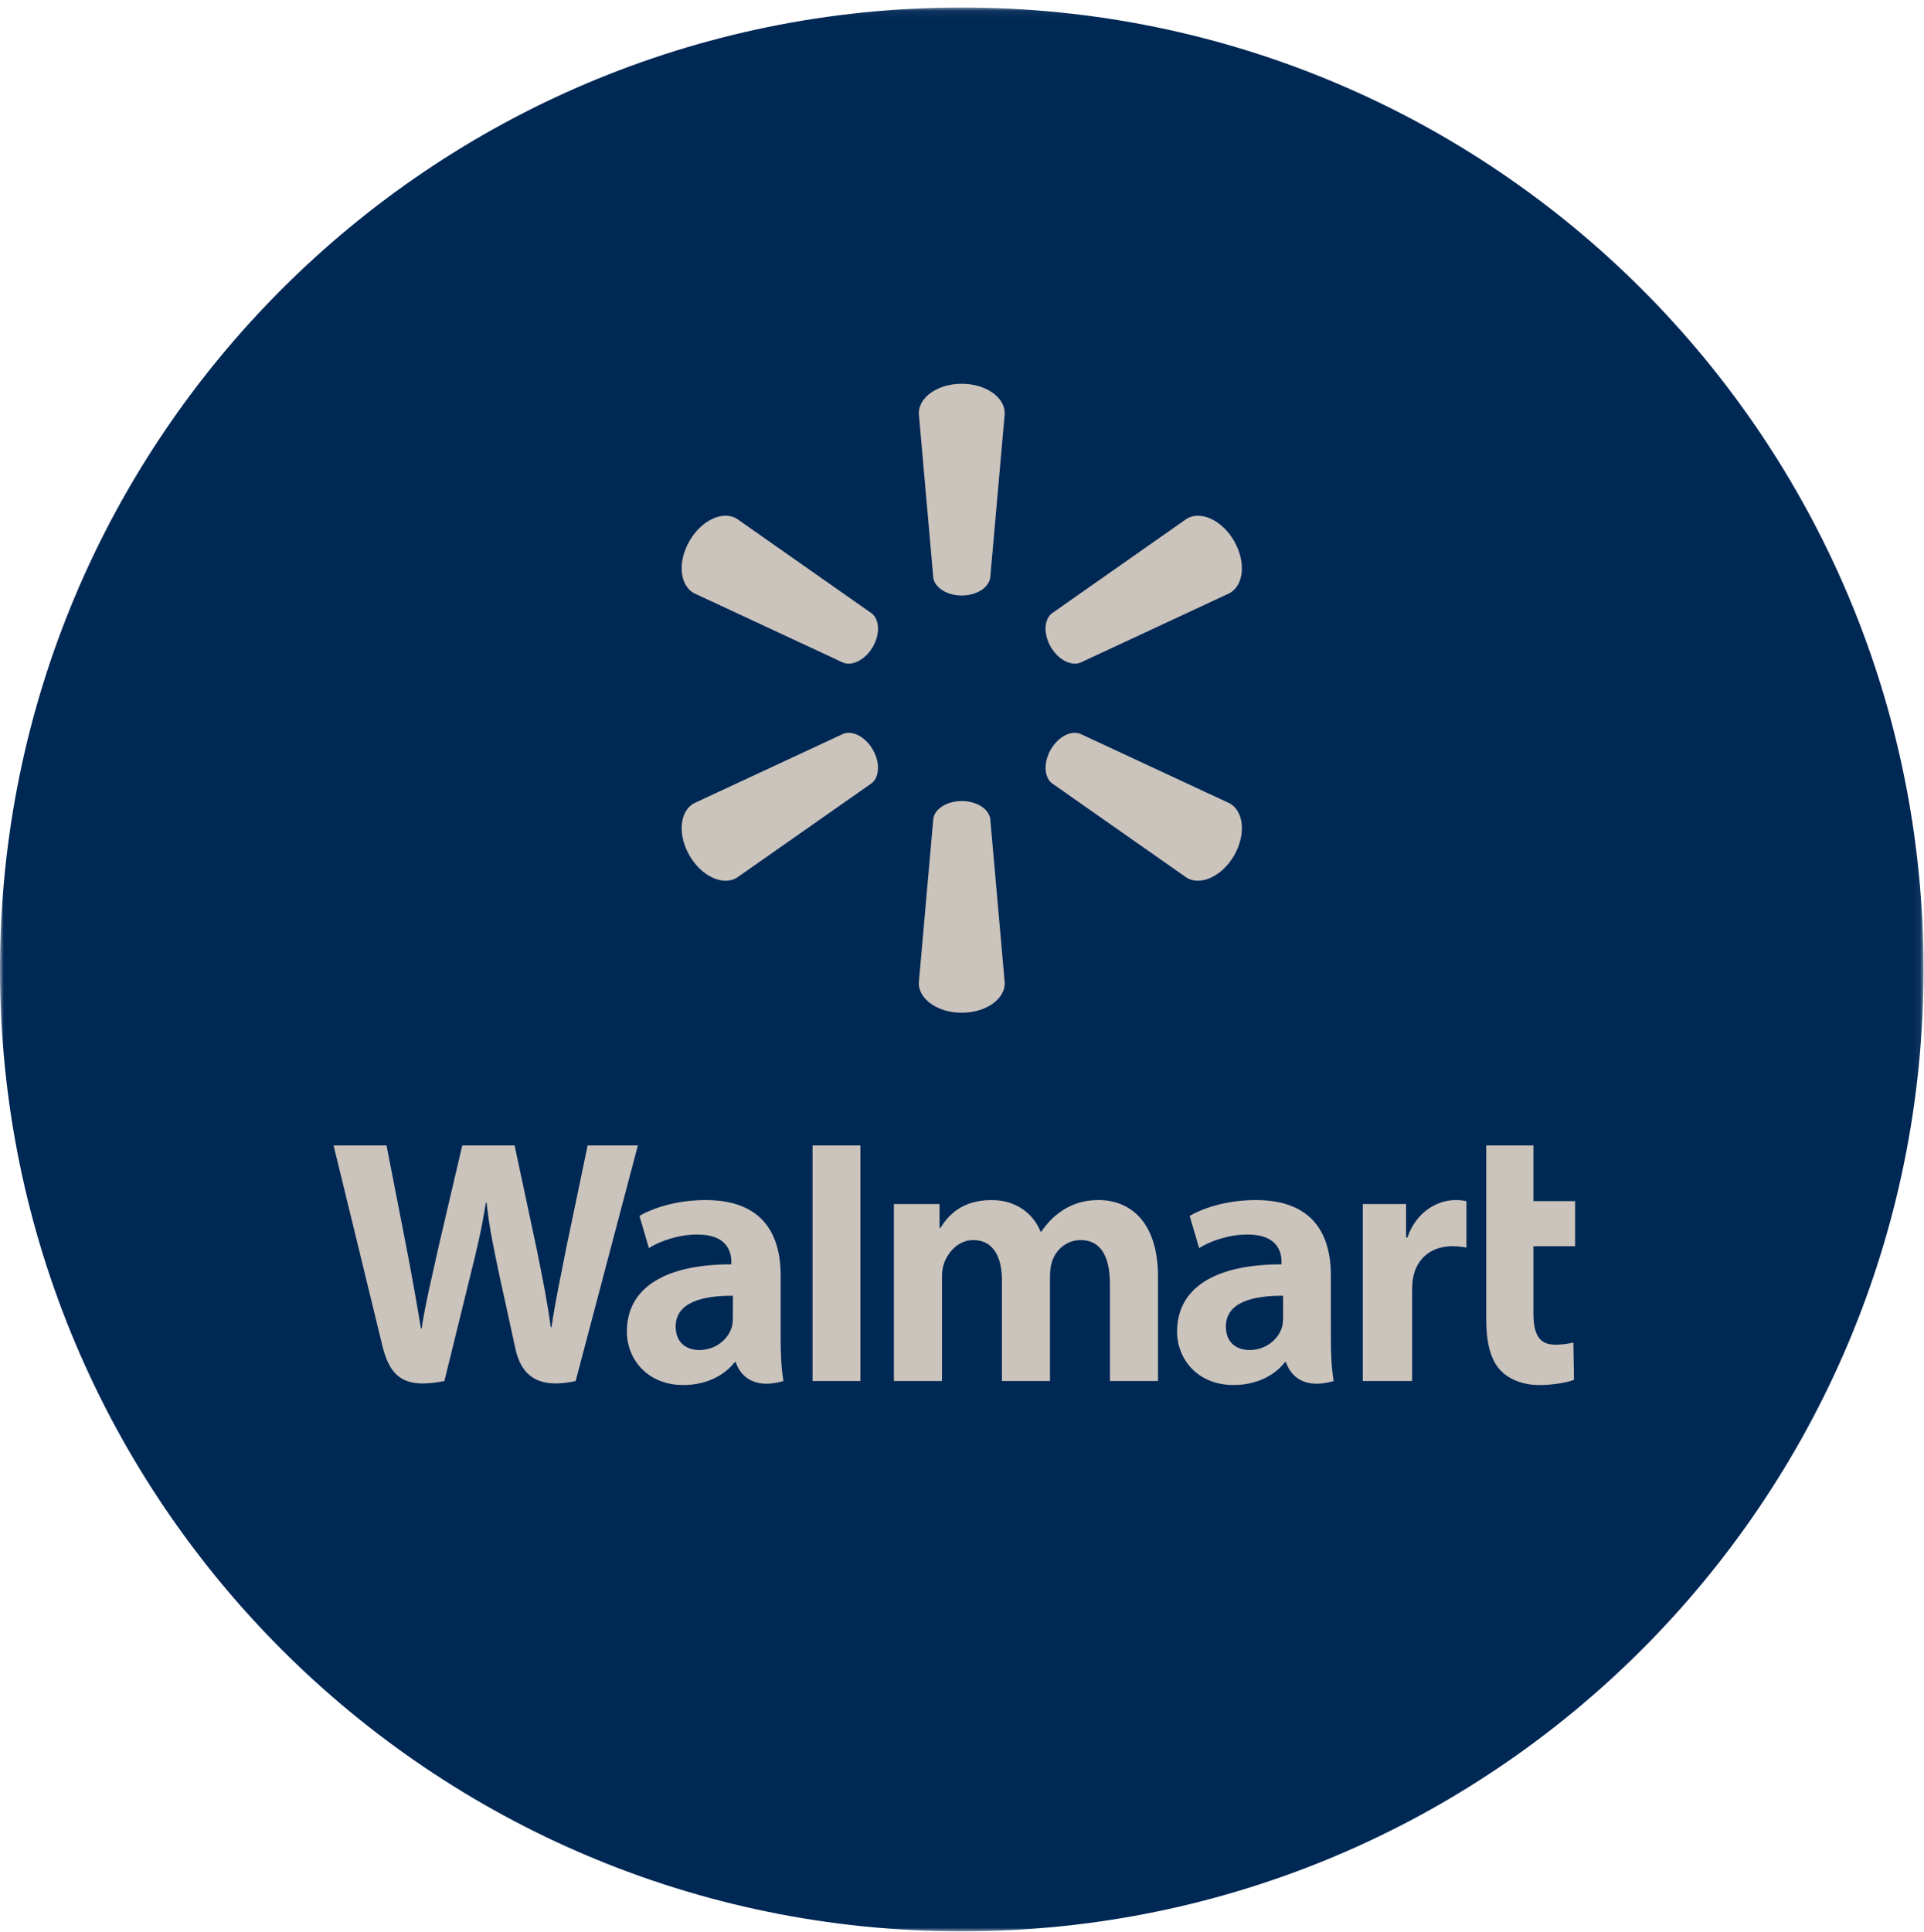 <?xml version="1.0" encoding="UTF-8"?>
<svg width="257px" height="258px" viewBox="0 0 257 258" version="1.1" xmlns="http://www.w3.org/2000/svg" xmlns:xlink="http://www.w3.org/1999/xlink">
    <!-- Generator: Sketch 53.2 (72643) - https://sketchapp.com -->
    <title>CNX-LogosRetailers-Walmart</title>
    <desc>Created with Sketch.</desc>
    <defs>
        <polygon id="path-1" points="0 0.06 256.941 0.06 256.941 257 0 257"></polygon>
    </defs>
    <g id="CNX-LogosRetailers-Walmart" stroke="none" stroke-width="1" fill="none" fill-rule="evenodd">
        <g id="Group-8">
            <g id="Group-3" transform="translate(0, 0.941)">
                <mask id="mask-2" fill="white">
                    <use xlink:href="#path-1"></use>
                </mask>
                <g id="Clip-2"></g>
                <path d="M256.941,128.53 C256.941,199.482 199.423,257.001 128.47,257.001 C57.518,257.001 -0,199.482 -0,128.53 C-0,57.578 57.518,0.06 128.47,0.06 C199.423,0.06 256.941,57.578 256.941,128.53" id="Fill-1" fill="#002855" mask="url(#mask-2)"></path>
            </g>
            <path d="M116.583,100.116 C117.57,101.815 117.496,103.731 116.455,104.589 L98.392,117.248 C96.514,118.334 93.697,117.018 92.099,114.259 C90.496,111.488 90.78,108.393 92.653,107.304 L112.655,97.998 C113.905,97.529 115.61,98.413 116.589,100.12 L116.583,100.12 M140.349,100.118 C141.335,98.412 143.031,97.527 144.283,97.997 L164.284,107.303 C166.169,108.392 166.437,111.487 164.848,114.258 C163.242,117.017 160.421,118.333 158.548,117.247 L140.483,104.587 C139.45,103.731 139.374,101.815 140.355,100.114 L140.348,100.114 M128.461,106.984 C130.429,106.984 132.049,107.999 132.268,109.322 L134.211,131.296 C134.211,133.474 131.666,135.254 128.467,135.254 C125.271,135.254 122.729,133.474 122.729,131.296 L124.67,109.322 C124.884,107.999 126.504,106.984 128.467,106.984 L128.461,106.984 M140.349,86.385 C141.335,88.086 143.031,88.978 144.283,88.514 L164.284,79.201 C166.169,78.113 166.437,75.021 164.848,72.253 C163.242,69.484 160.421,68.173 158.548,69.26 L140.483,81.931 C139.45,82.78 139.374,84.695 140.355,86.397 L140.349,86.385 M116.583,86.396 C117.57,84.693 117.496,82.78 116.455,81.93 L98.392,69.259 C96.514,68.171 93.697,69.48 92.099,72.252 C90.496,75.02 90.78,78.112 92.653,79.2 L112.655,88.512 C113.905,88.976 115.61,88.085 116.589,86.383 L116.583,86.396 M128.461,79.532 C130.429,79.532 132.049,78.509 132.268,77.186 L134.211,55.21 C134.211,53.037 131.666,51.254 128.467,51.254 C125.271,51.254 122.729,53.037 122.729,55.21 L124.67,77.186 C124.884,78.508 126.504,79.532 128.467,79.532 L128.461,79.532" id="Fill-4" fill="#CBC4BC"></path>
            <path d="M119.403,160.807 L119.403,184.445 L125.825,184.445 L125.825,170.583 C125.825,169.933 125.902,169.245 126.127,168.649 C126.659,167.253 127.958,165.619 130.031,165.619 C132.624,165.619 133.835,167.81 133.835,170.972 L133.835,184.443 L140.252,184.443 L140.252,170.412 C140.252,169.792 140.337,169.044 140.52,168.497 C141.048,166.909 142.446,165.618 144.373,165.618 C147.001,165.618 148.262,167.77 148.262,171.492 L148.262,184.442 L154.684,184.442 L154.684,170.52 C154.684,163.178 150.956,160.272 146.747,160.272 C144.884,160.272 143.413,160.739 142.083,161.554 C140.965,162.243 139.963,163.217 139.089,164.499 L138.993,164.499 C137.979,161.953 135.591,160.273 132.479,160.273 C128.482,160.273 126.685,162.299 125.595,164.018 L125.499,164.018 L125.499,160.806 L119.403,160.806 L119.403,160.807 Z M182.033,160.807 L182.033,184.445 L188.625,184.445 L188.625,172.341 C188.625,171.688 188.664,171.118 188.768,170.596 C189.256,168.06 191.195,166.441 193.979,166.441 C194.742,166.441 195.289,166.524 195.881,166.608 L195.881,160.419 C195.384,160.321 195.047,160.274 194.429,160.274 C191.969,160.274 189.17,161.862 187.995,165.267 L187.817,165.267 L187.817,160.807 L182.033,160.807 L182.033,160.807 Z M198.528,152.98 L198.528,176.191 C198.528,179.392 199.131,181.633 200.418,183.004 C201.546,184.203 203.399,184.979 205.621,184.979 C207.511,184.979 209.369,184.619 210.246,184.293 L210.164,179.3 C209.511,179.46 208.762,179.589 207.736,179.589 C205.559,179.589 204.831,178.194 204.831,175.322 L204.831,166.441 L210.396,166.441 L210.396,160.419 L204.831,160.419 L204.831,152.98 L198.528,152.98 L198.528,152.98 Z M114.928,177.764 L114.928,152.98 L108.538,152.98 L108.538,184.445 L114.928,184.445 L114.928,177.764 L114.928,177.764 Z M104.277,170.341 C104.277,164.986 101.988,160.274 94.257,160.274 C90.287,160.274 87.135,161.388 85.416,162.382 L86.674,166.688 C88.245,165.696 90.75,164.874 93.121,164.874 C97.046,164.863 97.688,167.095 97.688,168.524 L97.688,168.862 C89.135,168.849 83.733,171.809 83.733,177.84 C83.733,181.525 86.484,184.976 91.265,184.976 C94.21,184.976 96.671,183.803 98.146,181.921 L98.29,181.921 C98.29,181.921 99.268,186.006 104.65,184.444 C104.368,182.744 104.277,180.931 104.277,178.749 L104.277,170.341 L104.277,170.341 Z M97.895,176.001 C97.895,176.437 97.856,176.886 97.735,177.281 C97.241,178.918 95.545,180.303 93.424,180.303 C91.654,180.303 90.252,179.298 90.252,177.176 C90.252,173.928 93.825,173.031 97.896,173.054 L97.895,176.001 Z M44.56,152.98 C44.56,152.98 50.147,175.872 51.04,179.588 C52.08,183.925 53.956,185.521 59.361,184.444 L62.849,170.25 C63.734,166.724 64.326,164.209 64.896,160.624 L64.995,160.624 C65.395,164.246 65.963,166.735 66.691,170.262 C66.691,170.262 68.11,176.705 68.838,180.089 C69.567,183.471 71.596,185.605 76.891,184.444 L85.203,152.979 L78.494,152.979 L75.655,166.583 C74.892,170.541 74.199,173.638 73.666,177.258 L73.57,177.258 C73.086,173.67 72.468,170.7 71.693,166.842 L68.739,152.979 L61.747,152.979 L58.586,166.493 C57.692,170.6 56.852,173.915 56.321,177.415 L56.224,177.415 C55.678,174.12 54.952,169.952 54.166,165.977 C54.166,165.977 52.29,156.311 51.63,152.979 L44.56,152.98 L44.56,152.98 Z M177.772,170.341 C177.772,164.986 175.483,160.274 167.751,160.274 C163.781,160.274 160.632,161.388 158.912,162.382 L160.171,166.688 C161.743,165.696 164.247,164.874 166.617,164.874 C170.54,164.863 171.182,167.095 171.182,168.524 L171.182,168.862 C162.632,168.849 157.228,171.809 157.228,177.84 C157.228,181.525 159.98,184.976 164.765,184.976 C167.705,184.976 170.168,183.803 171.642,181.921 L171.787,181.921 C171.787,181.921 172.762,186.006 178.146,184.444 C177.865,182.744 177.773,180.931 177.773,178.749 L177.772,170.341 L177.772,170.341 Z M171.389,176.001 C171.389,176.437 171.35,176.886 171.231,177.281 C170.736,178.918 169.04,180.303 166.919,180.303 C165.15,180.303 163.745,179.298 163.745,177.176 C163.745,173.928 167.32,173.031 171.39,173.054 L171.389,176.001 Z" id="Fill-6" fill="#CBC4BC"></path>
        </g>
    </g>
</svg>